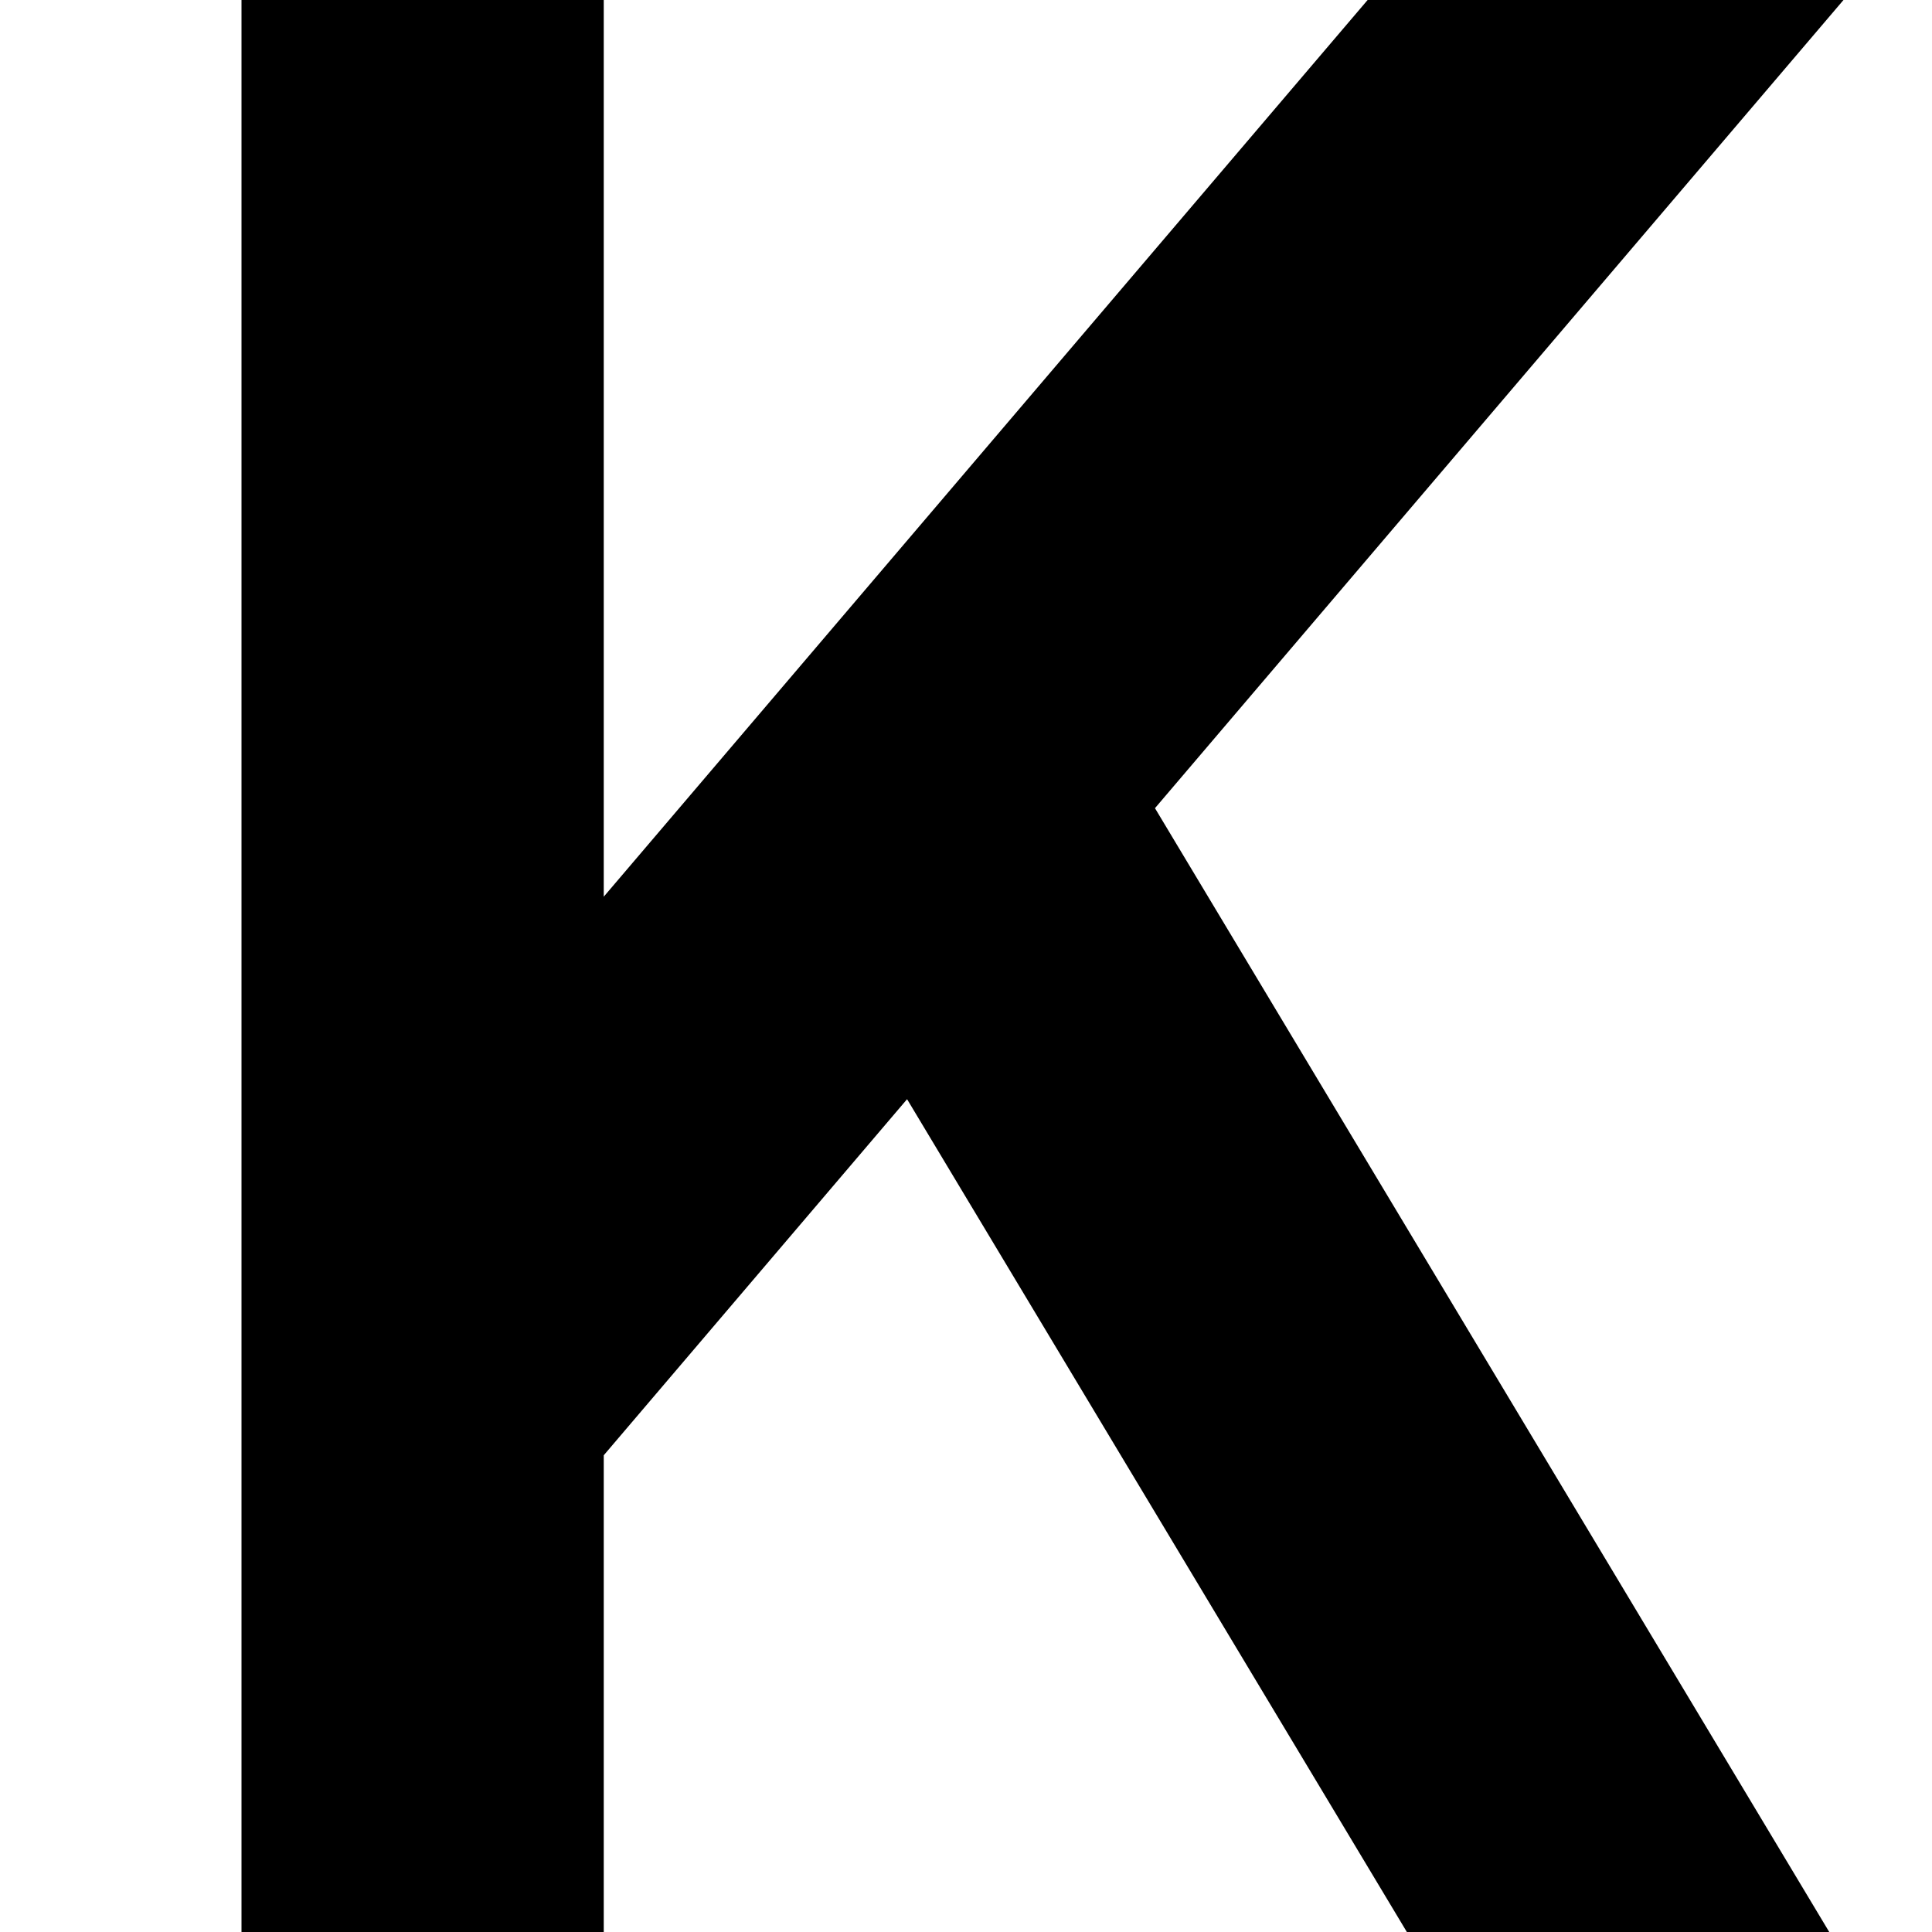 <?xml version="1.0" encoding="utf-8"?><!-- Uploaded to: SVG Repo, www.svgrepo.com, Generator: SVG Repo Mixer Tools -->
<svg width="800px" height="800px" viewBox="0 0 16 16" fill="none" xmlns="http://www.w3.org/2000/svg">
<path d="M2 16V0H5V7.426L11.326 0H15.267L9.565 6.693L15.149 16H11.651L7.512 9.103L5 12.052V16H2Z" fill="#000000"/>
</svg>
